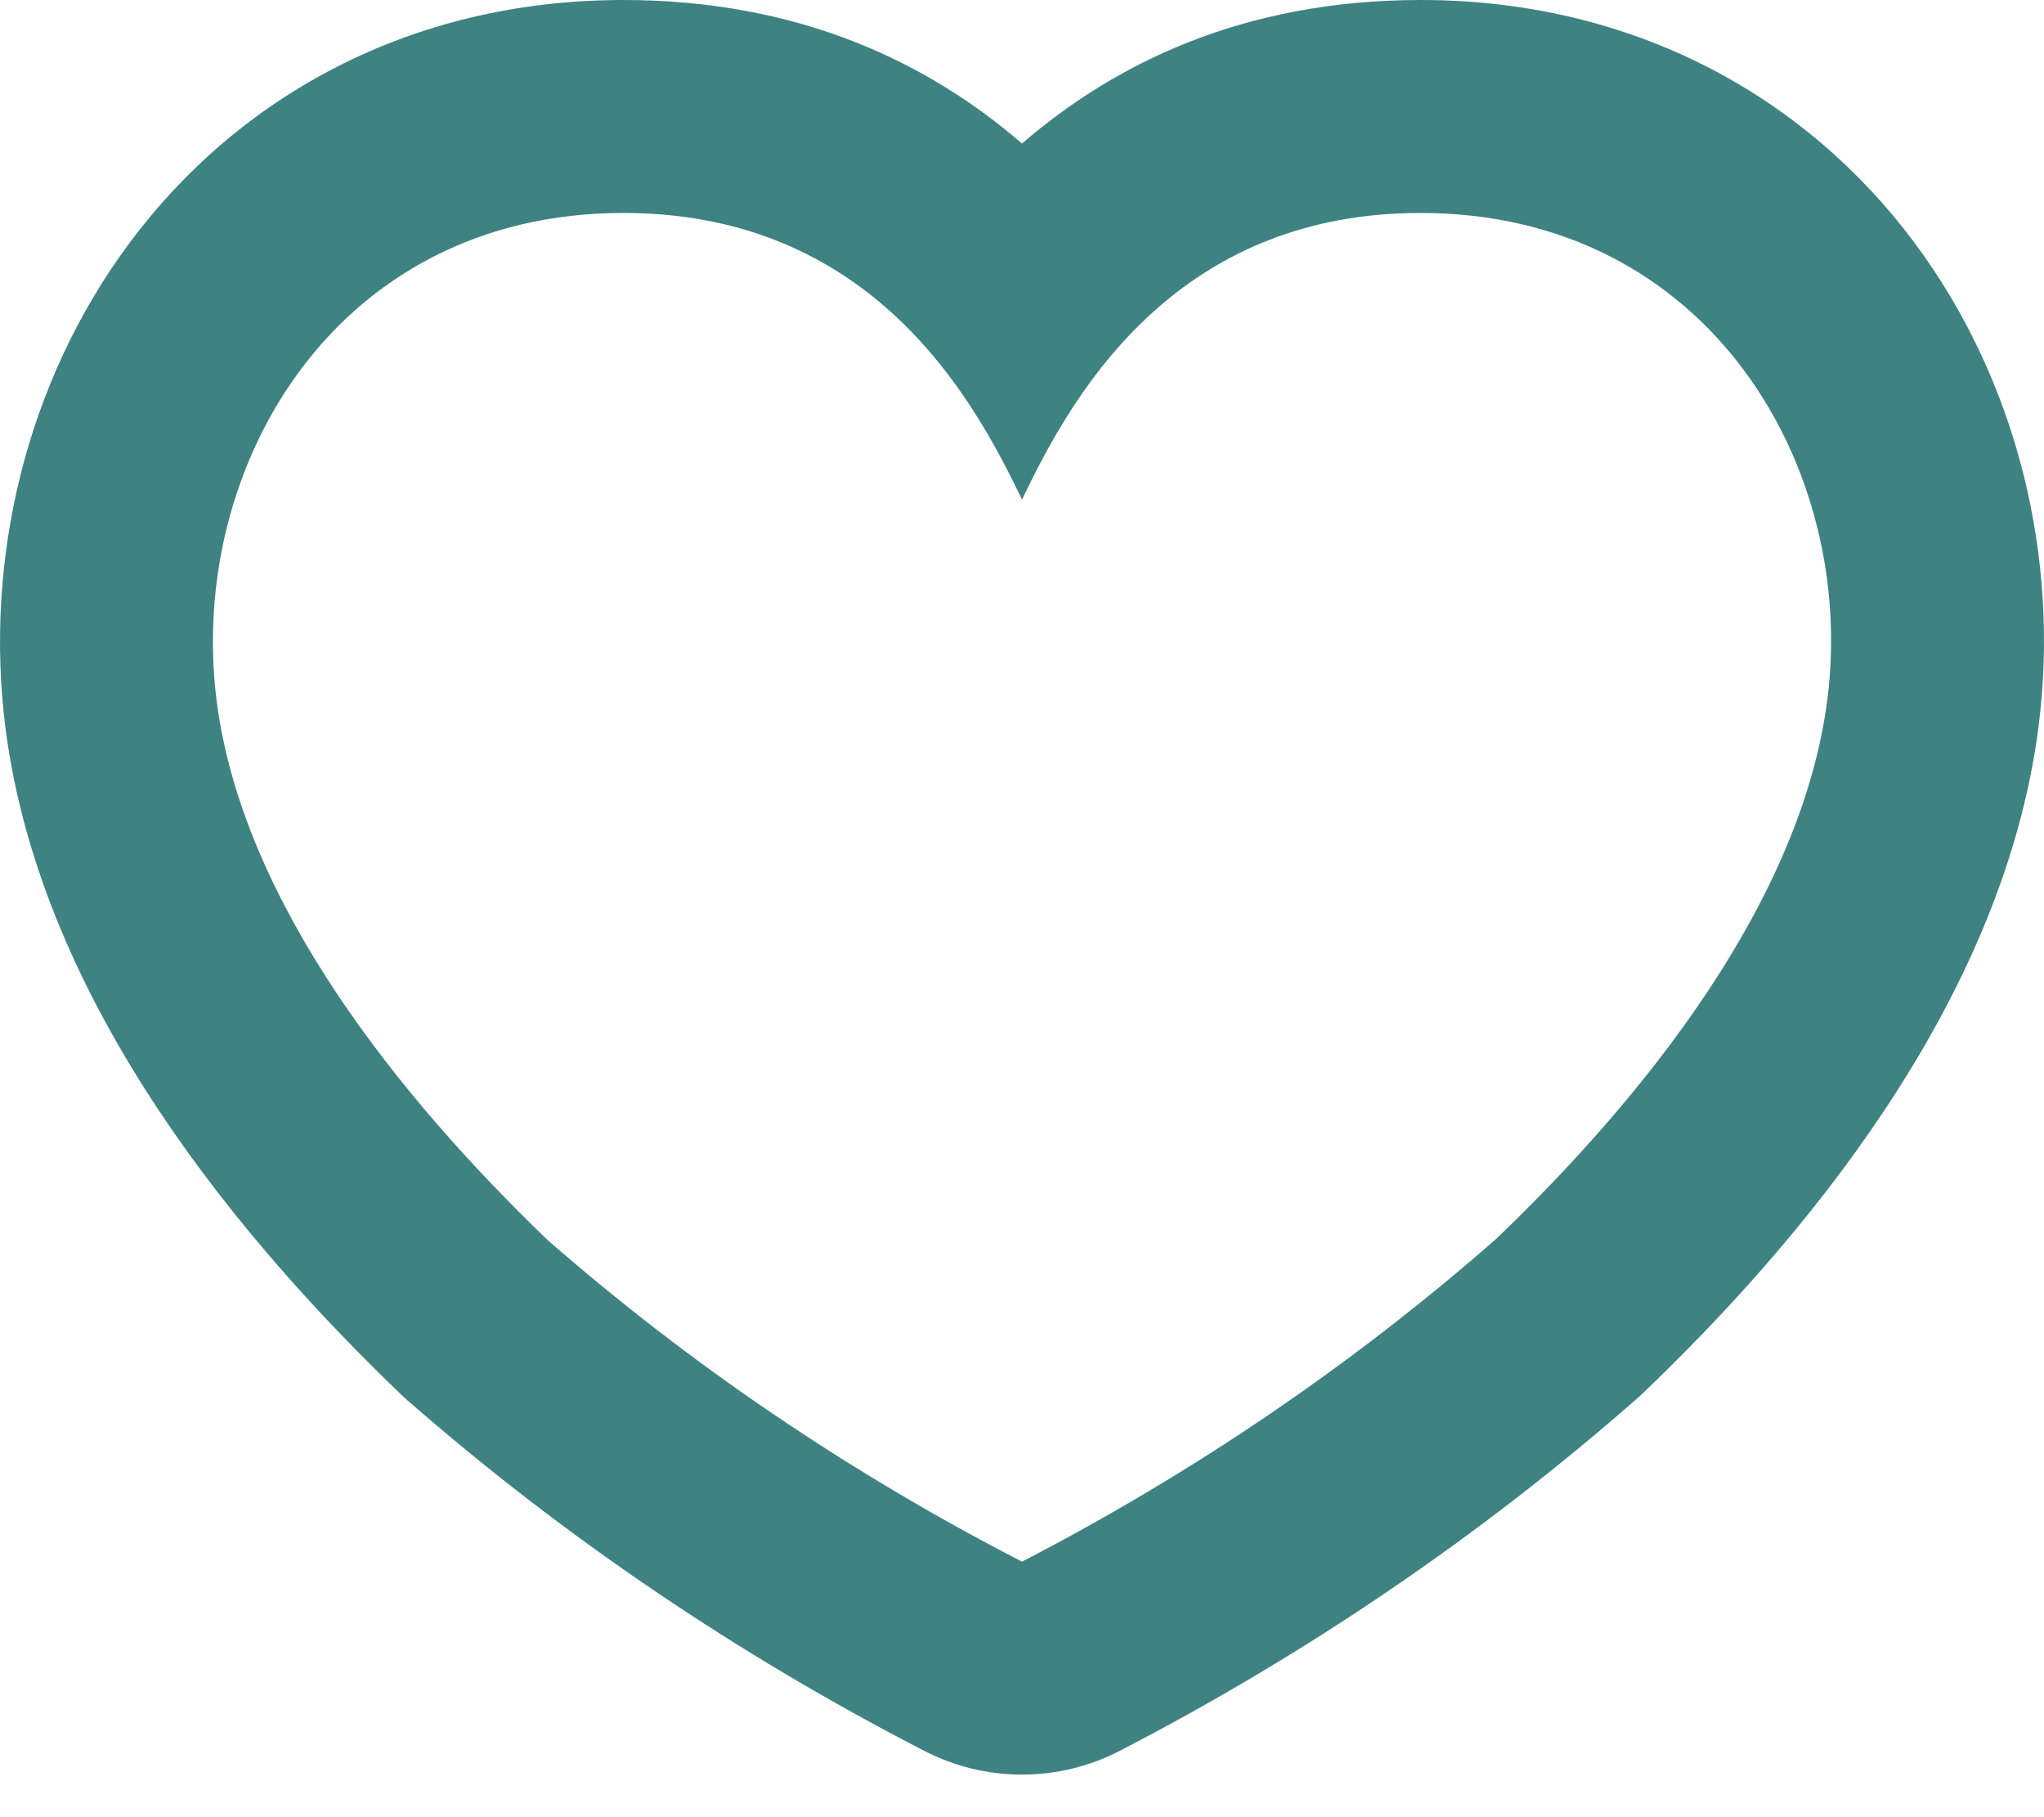 <svg width="36" height="32" viewBox="0 0 36 32" fill="none" xmlns="http://www.w3.org/2000/svg">
<path fill-rule="evenodd" clip-rule="evenodd" d="M3.815 12.336C3.297 8.251 5.888 3.75 10.979 3.75C13.023 3.75 14.501 4.463 15.582 5.397C16.843 6.489 17.56 7.882 18 8.797C18.44 7.882 19.157 6.489 20.419 5.397C21.499 4.463 22.977 3.75 25.021 3.75C30.112 3.75 32.703 8.251 32.185 12.312C31.732 15.874 28.946 19.33 26.356 21.812C23.84 24.02 21.033 25.931 18 27.5C14.968 25.939 12.161 24.036 9.644 21.836C7.041 19.33 4.268 15.898 3.815 12.336ZM35.905 12.786C36.279 9.85 35.547 6.723 33.711 4.264C31.809 1.717 28.791 0 25.021 0C21.882 0 19.616 1.132 18 2.528C16.384 1.132 14.118 0 10.979 0C7.209 0 4.189 1.717 2.287 4.27C0.45 6.734 -0.278 9.866 0.095 12.808L0.095 12.809C0.723 17.748 4.366 21.961 7.044 24.538C7.087 24.579 7.131 24.62 7.176 24.659C9.926 27.063 12.986 29.136 16.283 30.834C17.362 31.39 18.644 31.389 19.723 30.831C23.021 29.125 26.081 27.043 28.83 24.63C28.87 24.594 28.91 24.558 28.95 24.52C31.624 21.959 35.276 17.724 35.905 12.787" fill="#3F8282"/>
</svg>
